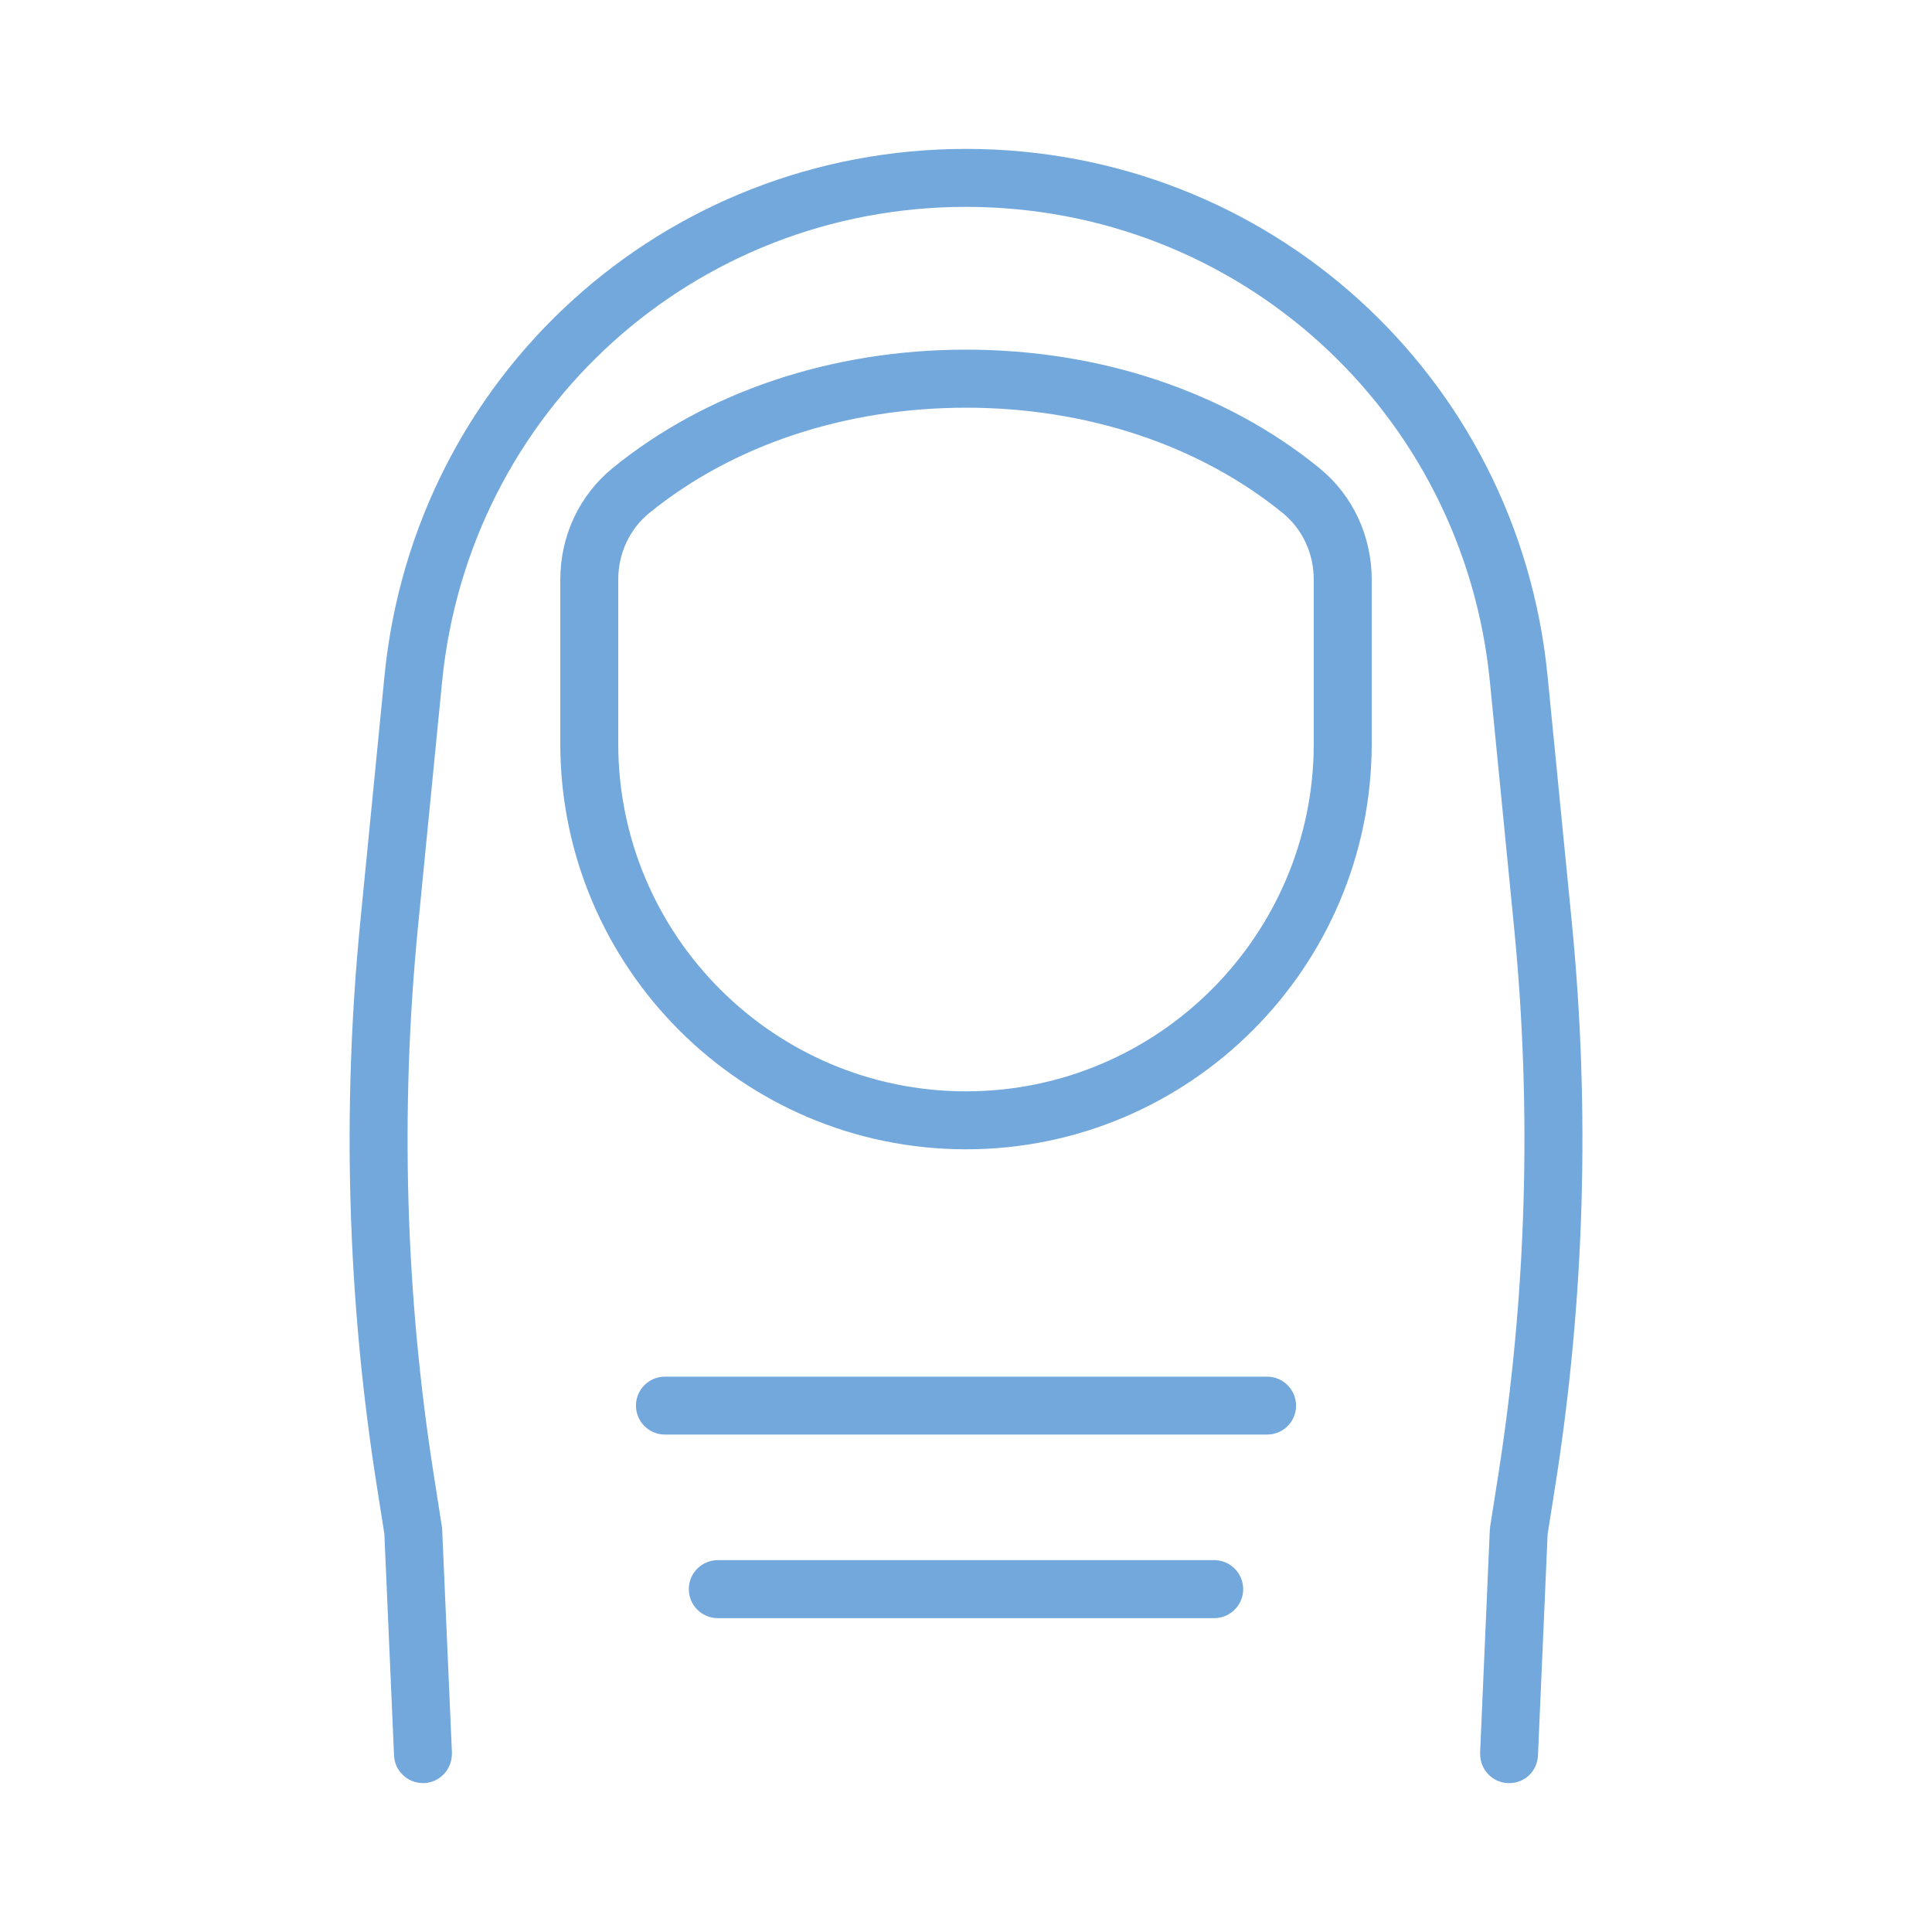 <svg id="SvgjsSvg1043" width="288" height="288" xmlns="http://www.w3.org/2000/svg" version="1.1" xmlns:xlink="http://www.w3.org/1999/xlink" xmlns:svgjs="http://svgjs.com/svgjs"><defs id="SvgjsDefs1044"></defs><g id="SvgjsG1045"><svg xmlns="http://www.w3.org/2000/svg" fill="none" viewBox="0 0 40 40" width="288" height="288"><path fill="#73a8dd" d="M32.202 30.75L32.042 31.761L31.842 36.344C31.828 36.675 31.559 36.933 31.217 36.917C30.895 36.903 30.645 36.637 30.645 36.317C30.645 36.308 30.644 36.3 30.644 36.291L30.845 31.675C30.847 31.653 30.849 31.63 30.852 31.608L31.016 30.562C31.608 26.805 31.719 22.98 31.347 19.197L30.847 14.116C30.296 8.511 25.633 4.283 20 4.283C14.367 4.283 9.705 8.509 9.153 14.116L8.653 19.197C8.282 22.981 8.392 26.805 8.985 30.562L9.149 31.608C9.152 31.63 9.155 31.651 9.155 31.675L9.357 36.291C9.357 36.3 9.355 36.308 9.355 36.317C9.355 36.636 9.105 36.903 8.783 36.917H8.757C8.438 36.917 8.172 36.666 8.158 36.344L7.958 31.761L7.799 30.75C7.191 26.892 7.077 22.966 7.46 19.08L7.96 13.998C8.571 7.775 13.747 3.083 20 3.083C26.254 3.083 31.43 7.775 32.041 13.997L32.541 19.078C32.924 22.964 32.81 26.89 32.202 30.75H32.202ZM26.233 28.502H13.767C13.436 28.502 13.167 28.77 13.167 29.102C13.167 29.433 13.436 29.701 13.767 29.701H26.235C26.566 29.701 26.834 29.433 26.834 29.102C26.833 28.77 26.564 28.502 26.233 28.502ZM25.139 32.301H14.861C14.53 32.301 14.261 32.57 14.261 32.901C14.261 33.233 14.53 33.502 14.861 33.502H25.139C25.47 33.502 25.739 33.233 25.739 32.901C25.739 32.57 25.47 32.301 25.139 32.301ZM28.4 12.003V15.395C28.4 20.026 24.631 23.795 20 23.795C15.369 23.795 11.6 20.027 11.6 15.395V12.003C11.6 11.095 11.995 10.253 12.684 9.691C14.625 8.109 17.224 7.239 20 7.239C22.776 7.239 25.375 8.109 27.316 9.691C28.005 10.252 28.4 11.094 28.4 12.003ZM27.2 12.003C27.2 11.458 26.966 10.955 26.558 10.622C24.83 9.216 22.502 8.441 20 8.441C17.498 8.441 15.17 9.216 13.442 10.622C13.034 10.955 12.8 11.458 12.8 12.003V15.395C12.8 19.366 16.029 22.595 20 22.595C23.97 22.595 27.2 19.366 27.2 15.395L27.2 12.003Z" class="color0069BC svgShape"></path></svg></g></svg>